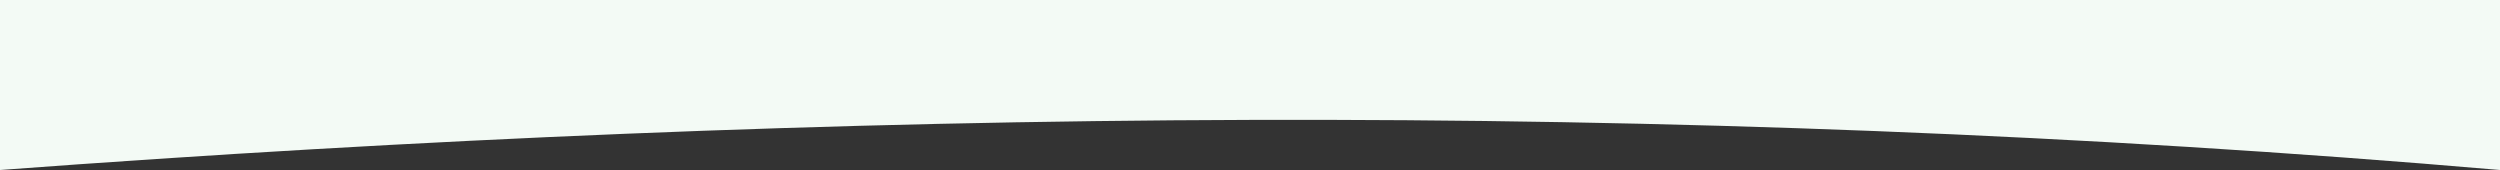 <svg xmlns="http://www.w3.org/2000/svg" xmlns:xlink="http://www.w3.org/1999/xlink" width="1603" height="109" viewBox="0 0 1603 109">
  <rect x="0" y="0" width="1603" height="109" fill="#333333" stroke="none"/>
  <defs>
    <clipPath id="clip-path">
      <rect id="Rectangle_54817" data-name="Rectangle 54817" width="1603" height="109" fill="#fff" stroke="#707070" stroke-width="1"/>
    </clipPath>
  </defs>
  <g id="Mask_Group_151" data-name="Mask Group 151" clip-path="url(#clip-path)">
    <path id="Rectangle_66" data-name="Rectangle 66" d="M-3,4859.839c534.53-39.723,1068.894-45.93,1603,0q0-467.418,0-934.839c-530.633,42.633-1065.572,35.652-1603,0v934.839Z" transform="translate(3 -4750.839)" fill="#f3faf5"/>
  </g>
</svg>
